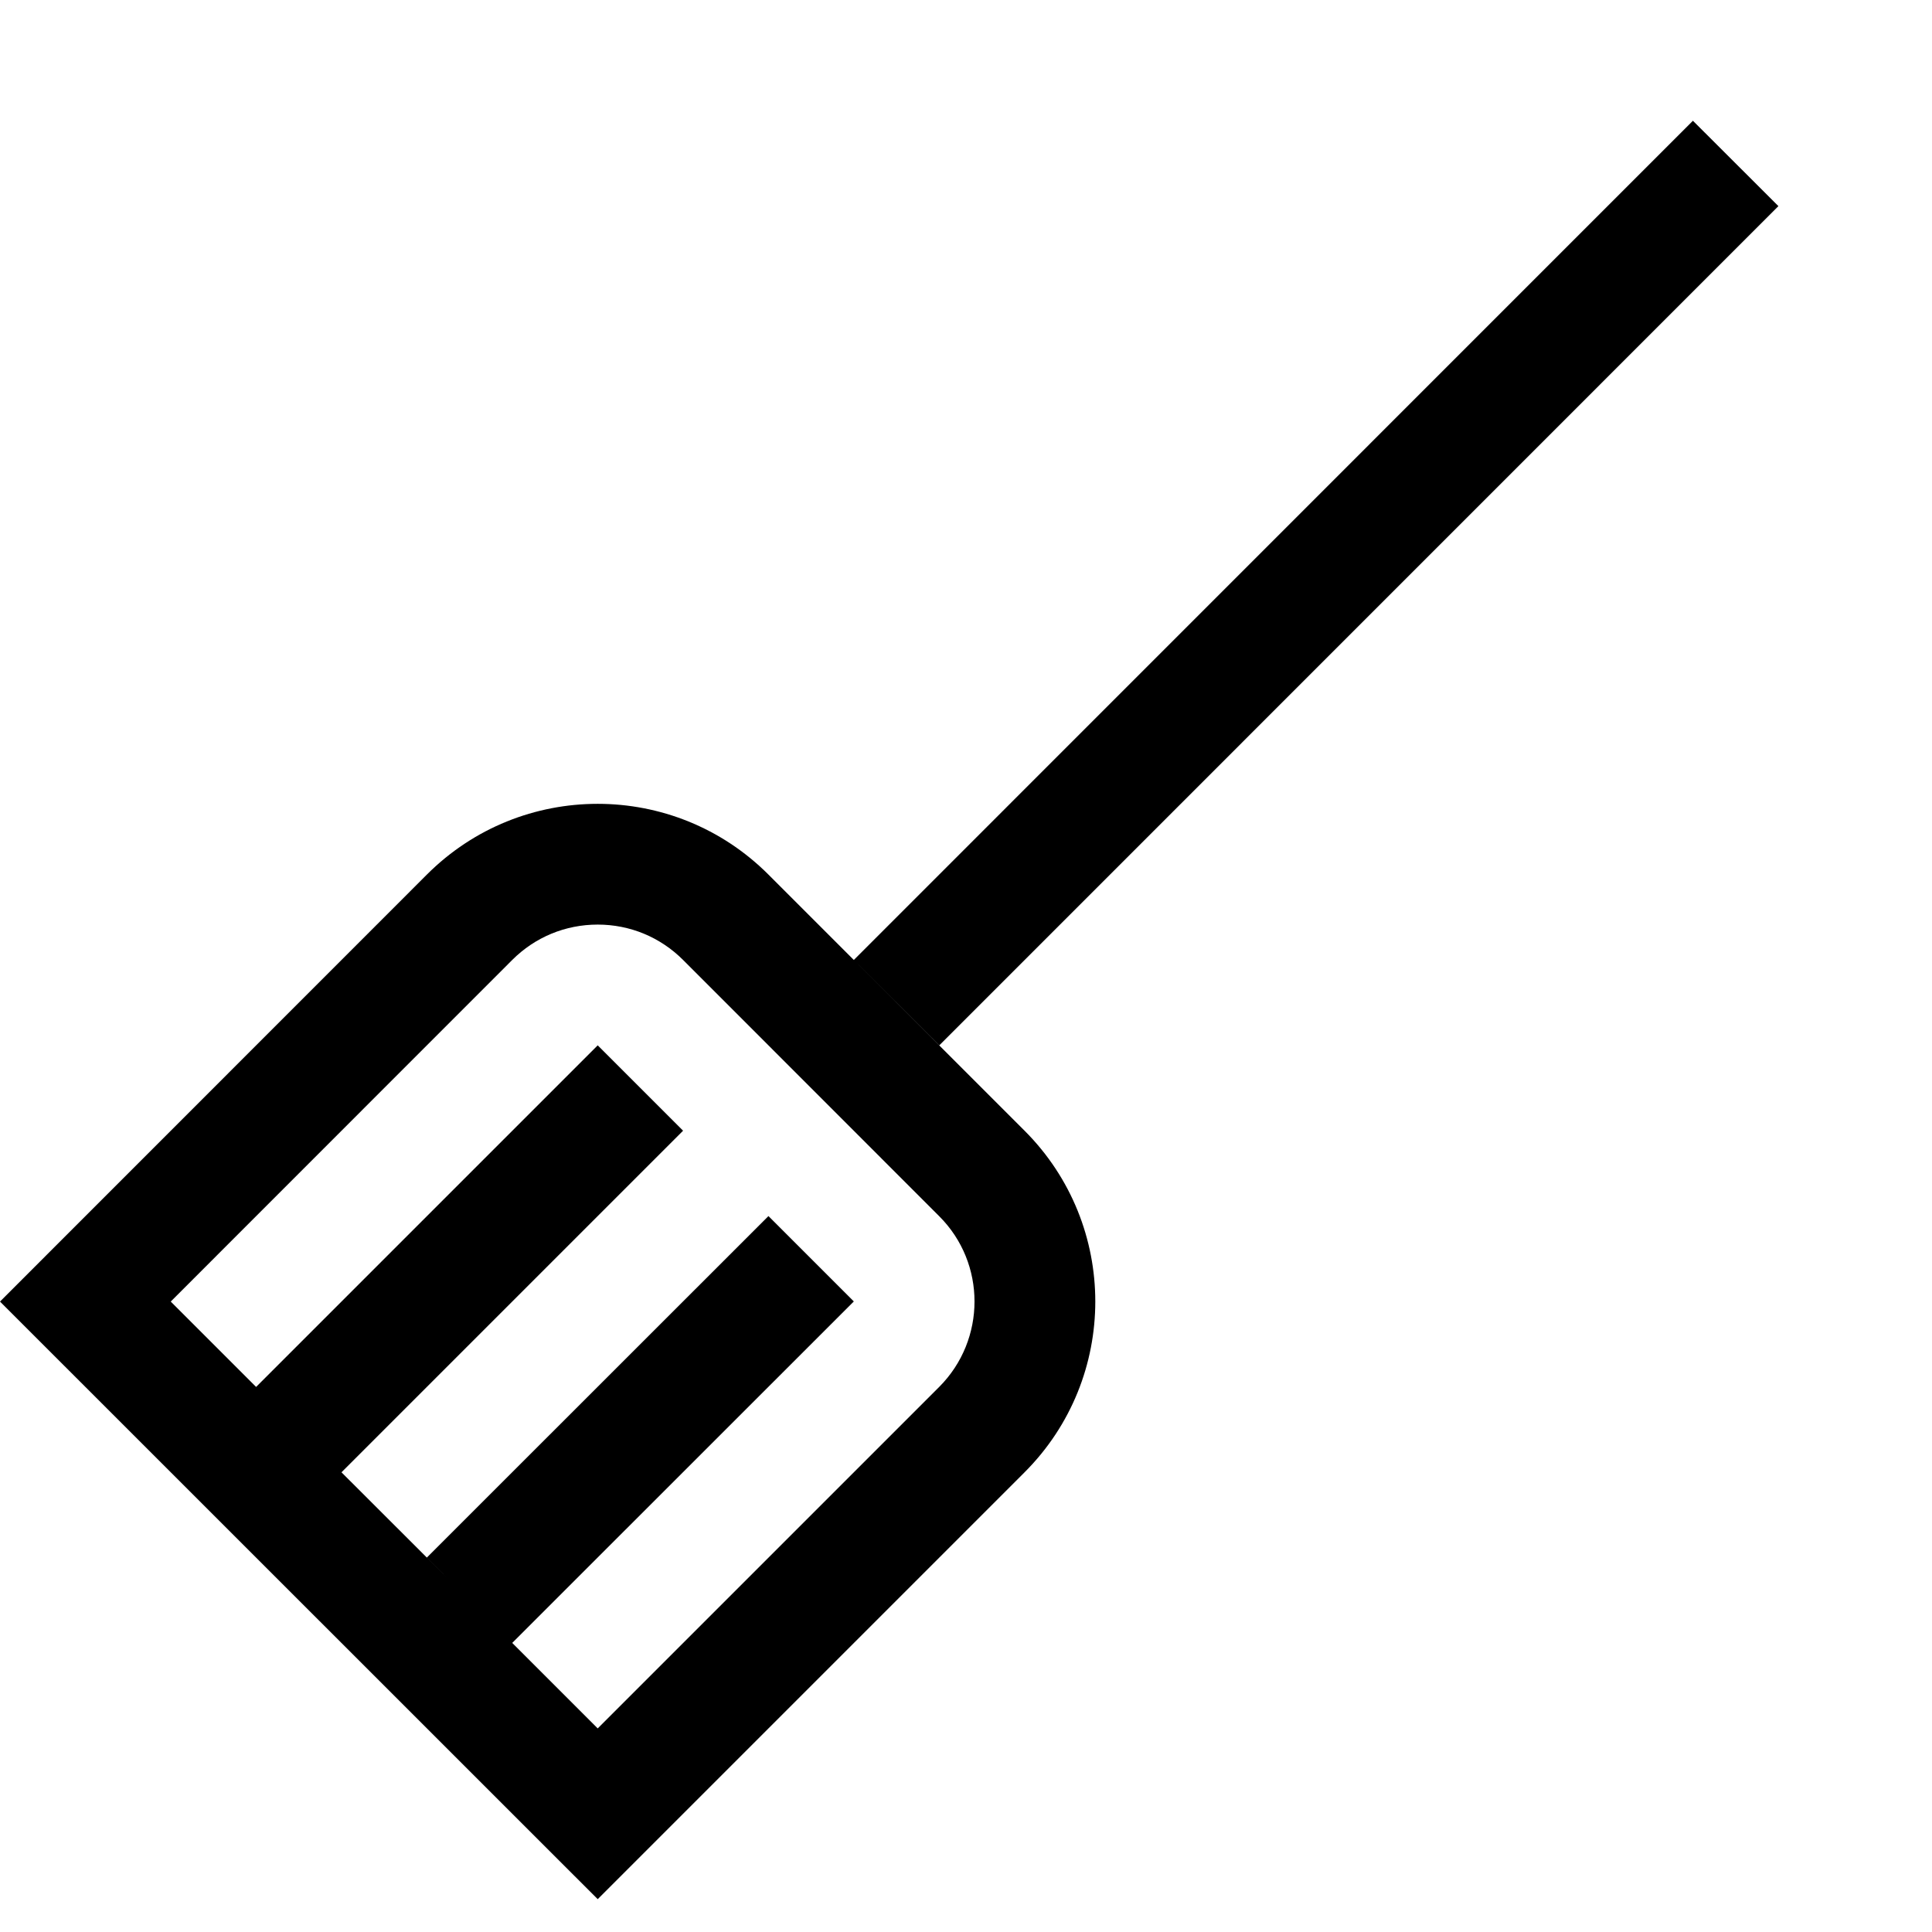 <!--
  - SPDX-License-Identifier: Apache-2.0
  -
  - The OpenSearch Contributors require contributions made to
  - this file be licensed under the Apache-2.0 license or a
  - compatible open source license.
  -
  - Modifications Copyright OpenSearch Contributors. See
  - GitHub history for details.
  -->

<svg xmlns="http://www.w3.org/2000/svg" width="16" height="16" viewBox="0 0 16 16">
  <path d="M3.732,13.096 L3.535,12.899 L6.364,10.071 L7.071,10.778 L4.242,13.606 L4.95,14.314 L7.778,11.486 C8.168,11.095 8.168,10.461 7.778,10.072 L5.657,7.95 C5.468,7.761 5.217,7.657 4.95,7.657 C4.682,7.657 4.431,7.761 4.242,7.95 L1.414,10.779 L2.121,11.486 L4.95,8.657 L5.657,9.364 L2.828,12.193 L3.732,13.096 Z M4.95,6.657 C5.462,6.657 5.973,6.852 6.364,7.243 L8.485,9.364 C9.266,10.145 9.266,11.412 8.485,12.193 L4.95,15.728 L0,10.779 L3.535,7.243 C3.926,6.852 4.437,6.657 4.95,6.657 Z M14.02,1 L14.728,1.707 L7.779,8.657 L7.071,7.95 L14.02,1 Z"/>
</svg>
